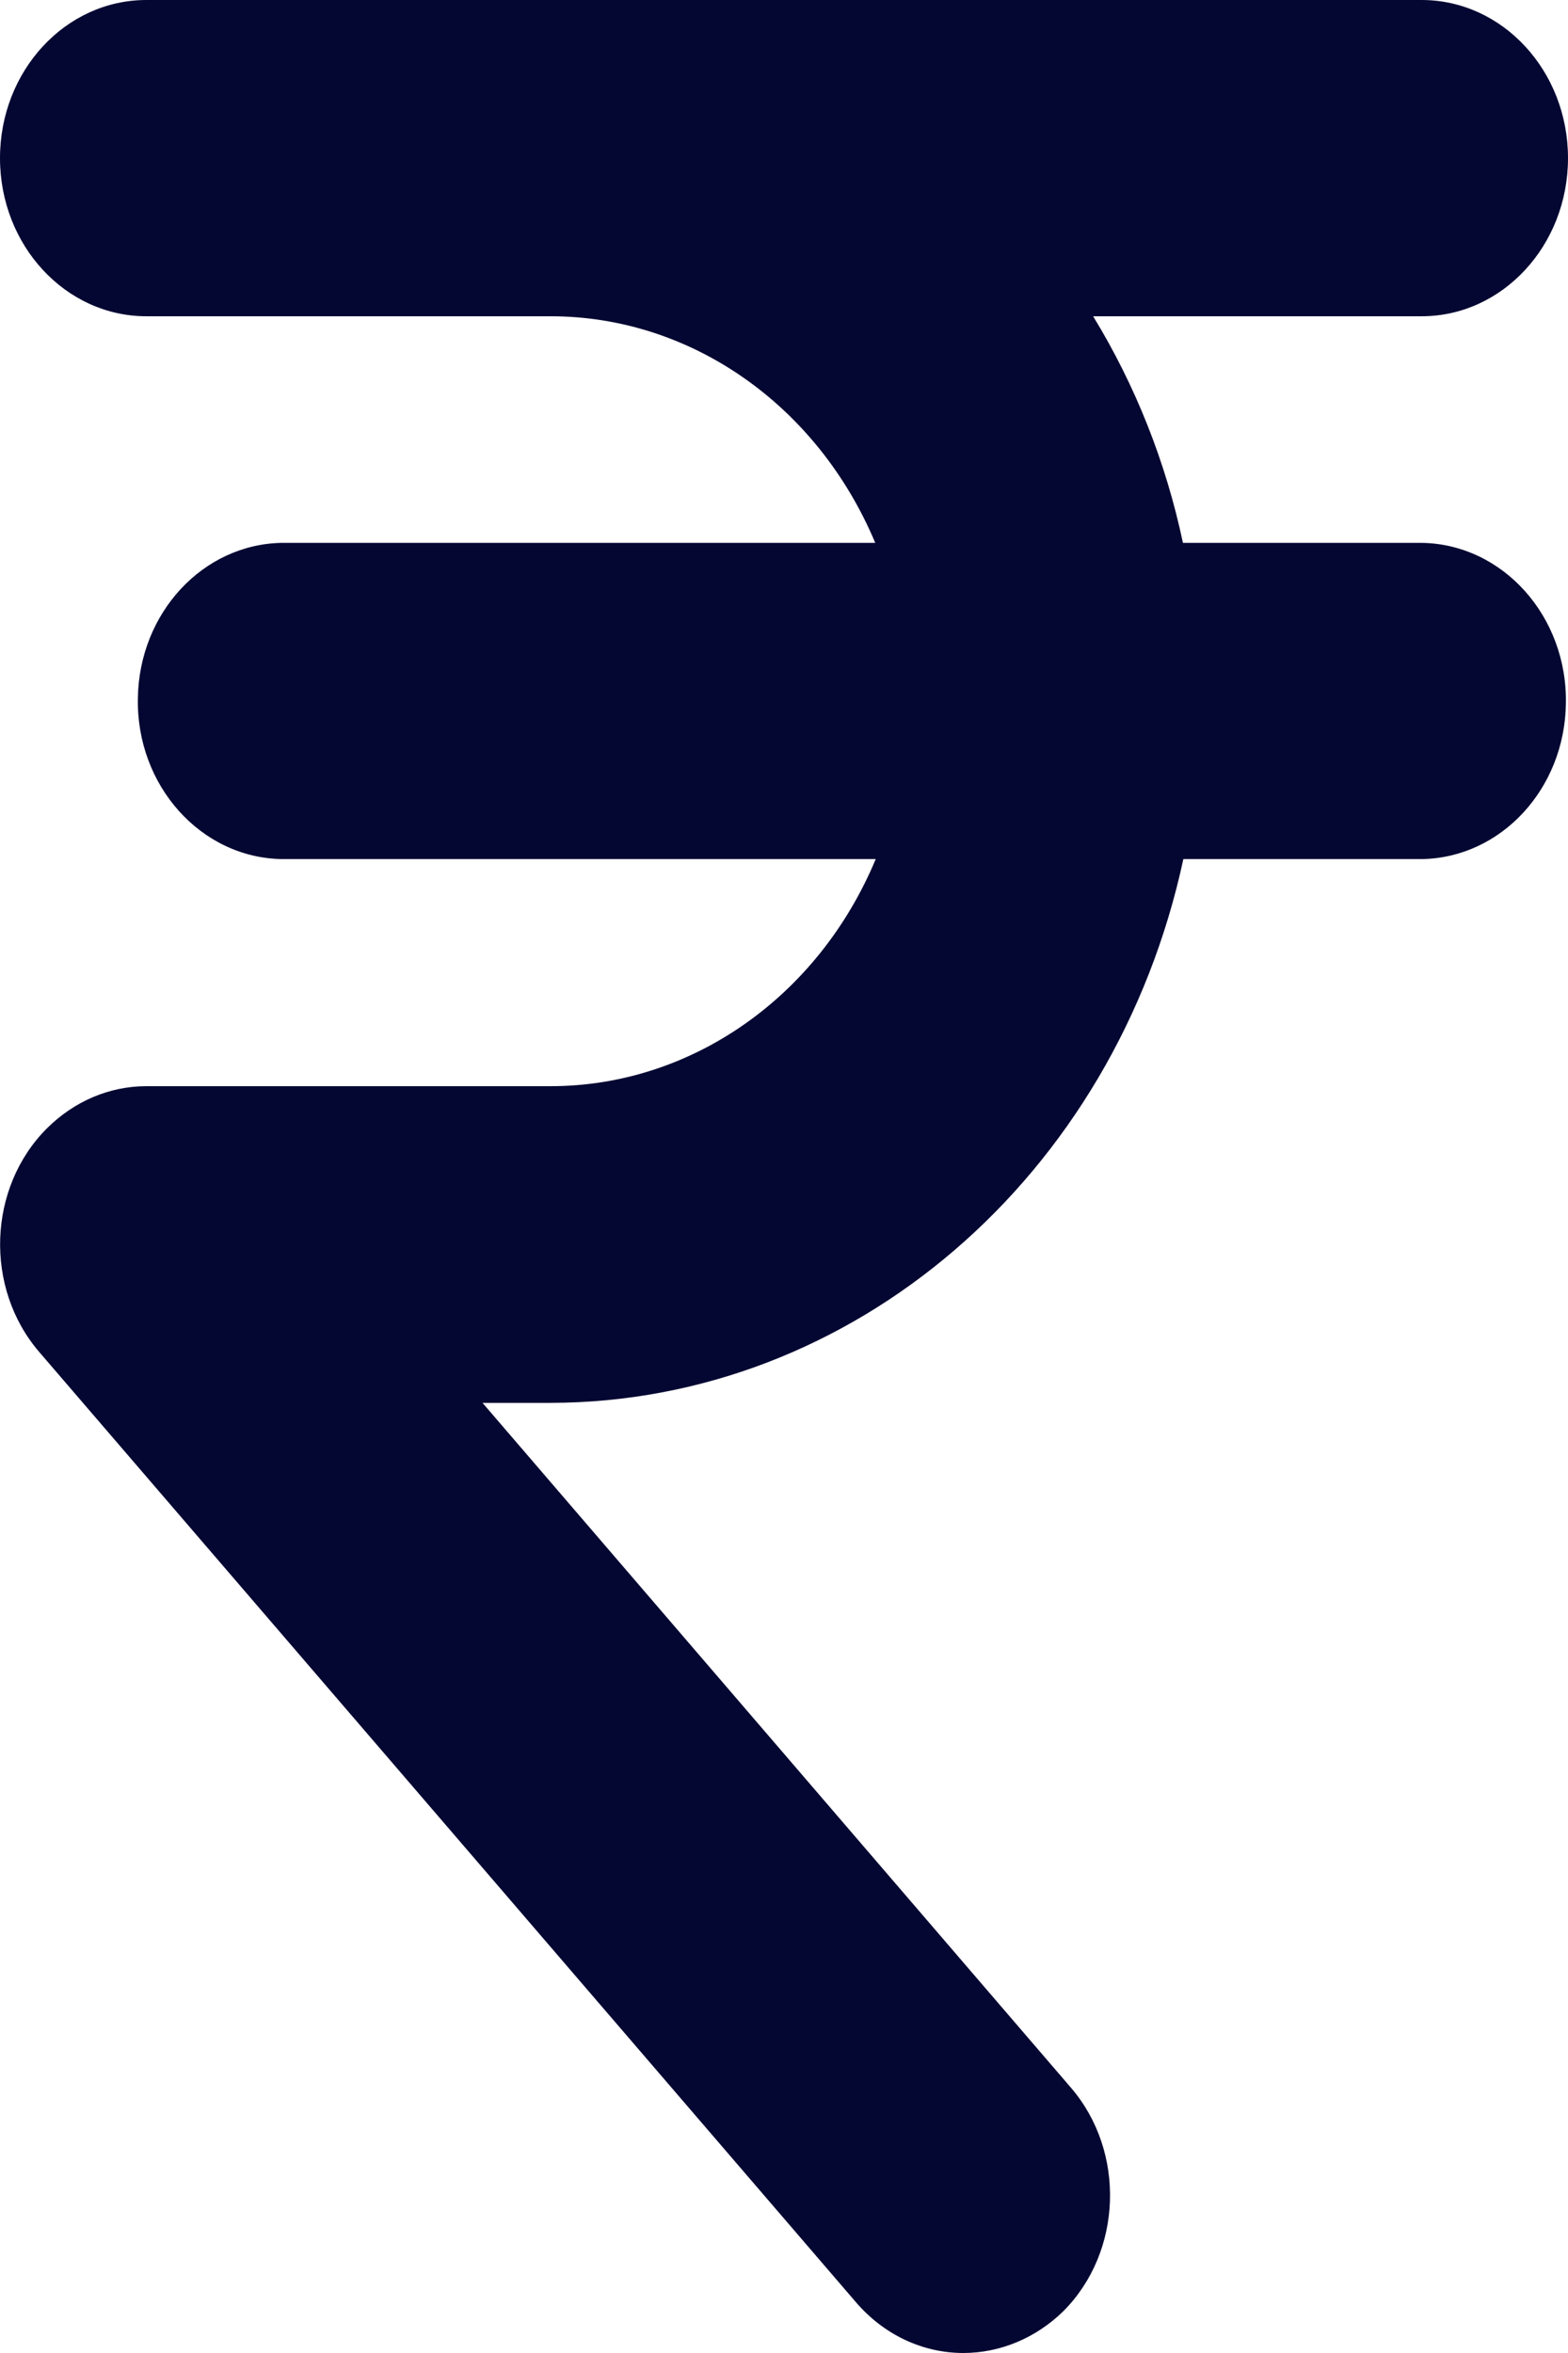 <svg width="26" height="39" viewBox="0 0 26 39" fill="none" xmlns="http://www.w3.org/2000/svg">
<path d="M15.974 39C15.297 39 14.655 38.695 14.196 38.162L0.649 22.407C-0.261 21.348 -0.205 19.687 0.776 18.704C1.228 18.254 1.813 18.003 2.427 18.003H9.13C11.458 18.003 13.568 16.525 14.521 14.239H4.671C3.33 14.216 2.258 13.02 2.286 11.573C2.307 10.156 3.366 9.021 4.671 8.998H14.513C13.554 6.712 11.451 5.242 9.13 5.242H2.427C1.087 5.242 0 4.068 0 2.621C0 1.173 1.087 0 2.427 0H23.573C24.913 0 26 1.173 26 2.621C26 4.068 24.913 5.242 23.573 5.242H18.126C18.824 6.384 19.332 7.657 19.615 8.998H23.58C24.921 9.021 25.993 10.217 25.965 11.664C25.944 13.081 24.885 14.216 23.58 14.239H19.622C18.486 19.511 14.139 23.245 9.13 23.252H8.001L17.759 34.604C18.669 35.663 18.613 37.324 17.632 38.307C17.18 38.749 16.588 39 15.974 39Z" fill="#040732"/>
</svg>
